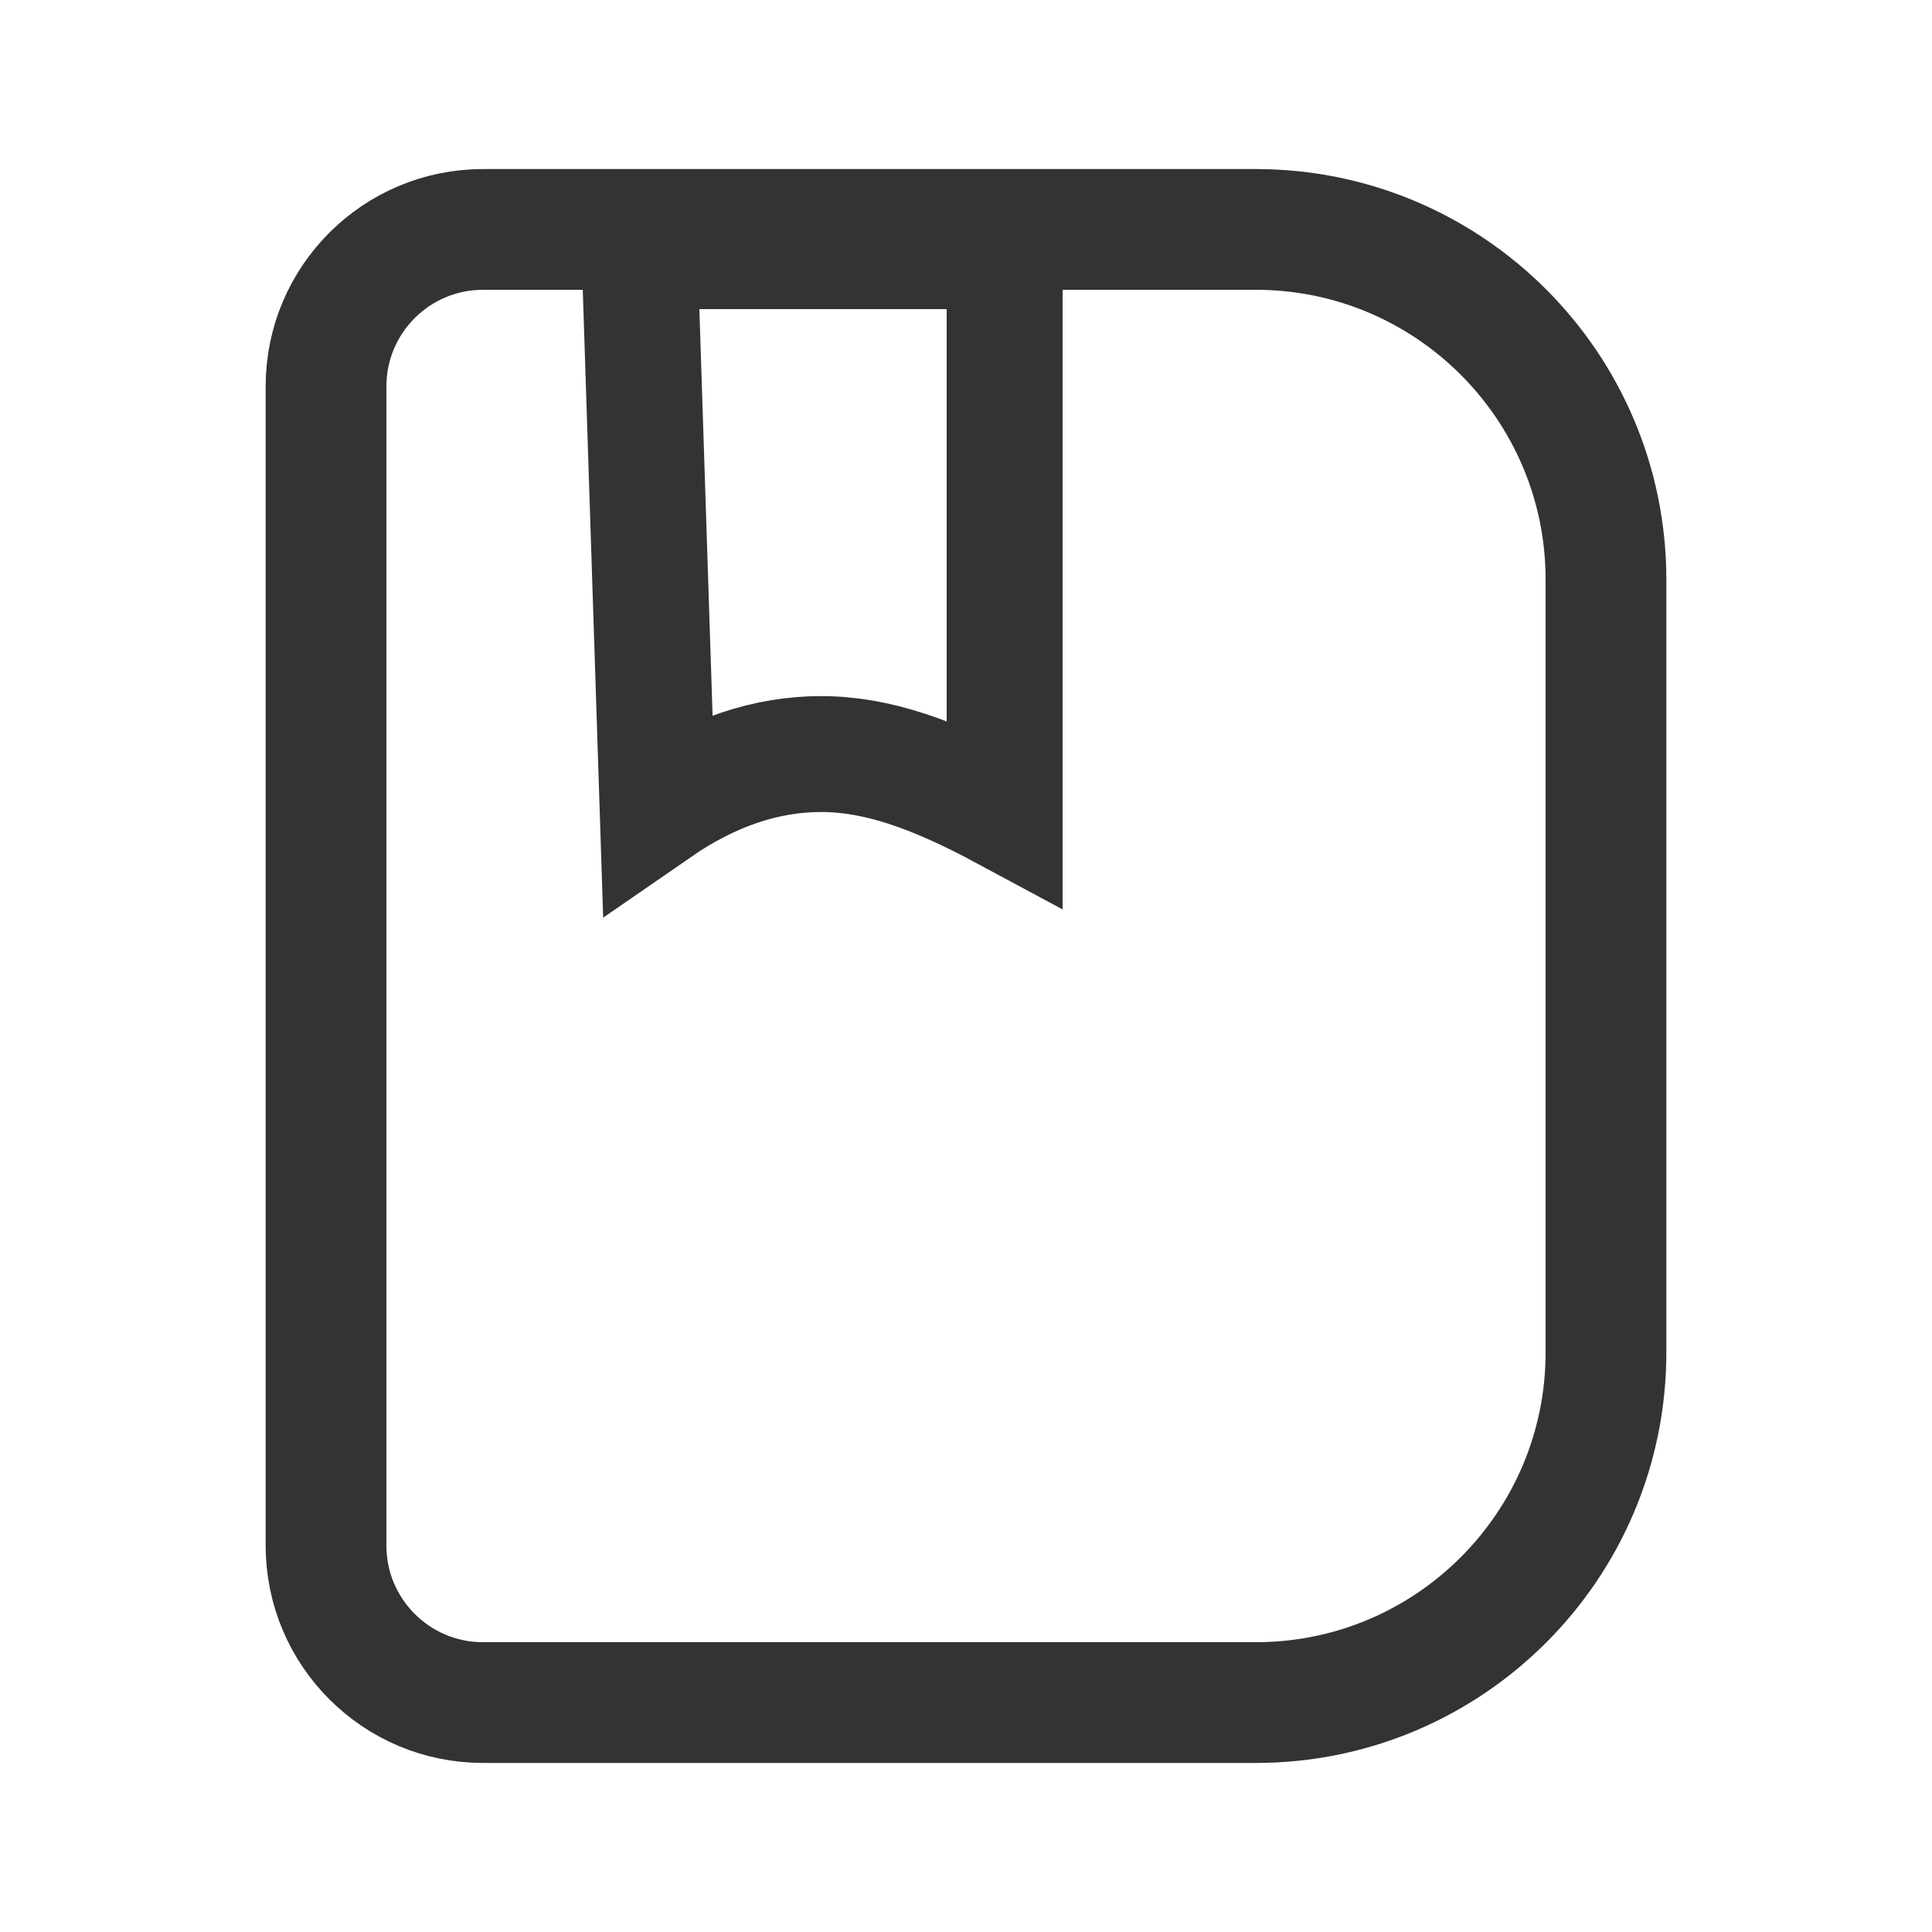 <?xml version="1.0" encoding="UTF-8"?>
<svg width="20px" height="20px" viewBox="0 0 20 20" version="1.1" xmlns="http://www.w3.org/2000/svg" xmlns:xlink="http://www.w3.org/1999/xlink">
    <title>学习2</title>
    <defs>
        <filter color-interpolation-filters="auto" id="filter-1">
            <feColorMatrix in="SourceGraphic" type="matrix" values="0 0 0 0 0.996 0 0 0 0 0.353 0 0 0 0 0.345 0 0 0 1 0"></feColorMatrix>
        </filter>
    </defs>
    <g id="页面-1" stroke="none" stroke-width="1" fill="none" fill-rule="evenodd">
        <g id="学习2">
            <rect id="矩形" x="0" y="0" width="20" height="20"></rect>
            <g filter="url(#filter-1)" id="编组-8备份-2">
                <g transform="translate(4, 2)">
                    <path d="M9,0.375 C10.001,0.375 10.907,0.781 11.563,1.437 C12.219,2.093 12.625,2.999 12.625,4 L12.625,4 L12.625,12 C12.625,13.001 12.219,13.907 11.563,14.563 C10.907,15.219 10.001,15.625 9,15.625 L9,15.625 L1,15.625 C0.551,15.625 0.145,15.443 -0.149,15.149 C-0.443,14.855 -0.625,14.449 -0.625,14 L-0.625,14 L-0.625,2 C-0.625,1.551 -0.443,1.145 -0.149,0.851 C0.145,0.557 0.551,0.375 1,0.375 L1,0.375 Z" id="矩形" stroke="#333333" stroke-width="1.25"></path>
                    <path d="M6.4,0.6 L6.4,6.41 C5.666,6.015 5.08,5.806 4.5,5.806 C3.943,5.806 3.375,5.988 2.808,6.38 L2.808,6.38 L2.62,0.6 L6.4,0.6 Z" id="矩形" stroke="#333333" stroke-width="1.2"></path>
                </g>
            </g>
        </g>
    </g>
</svg>